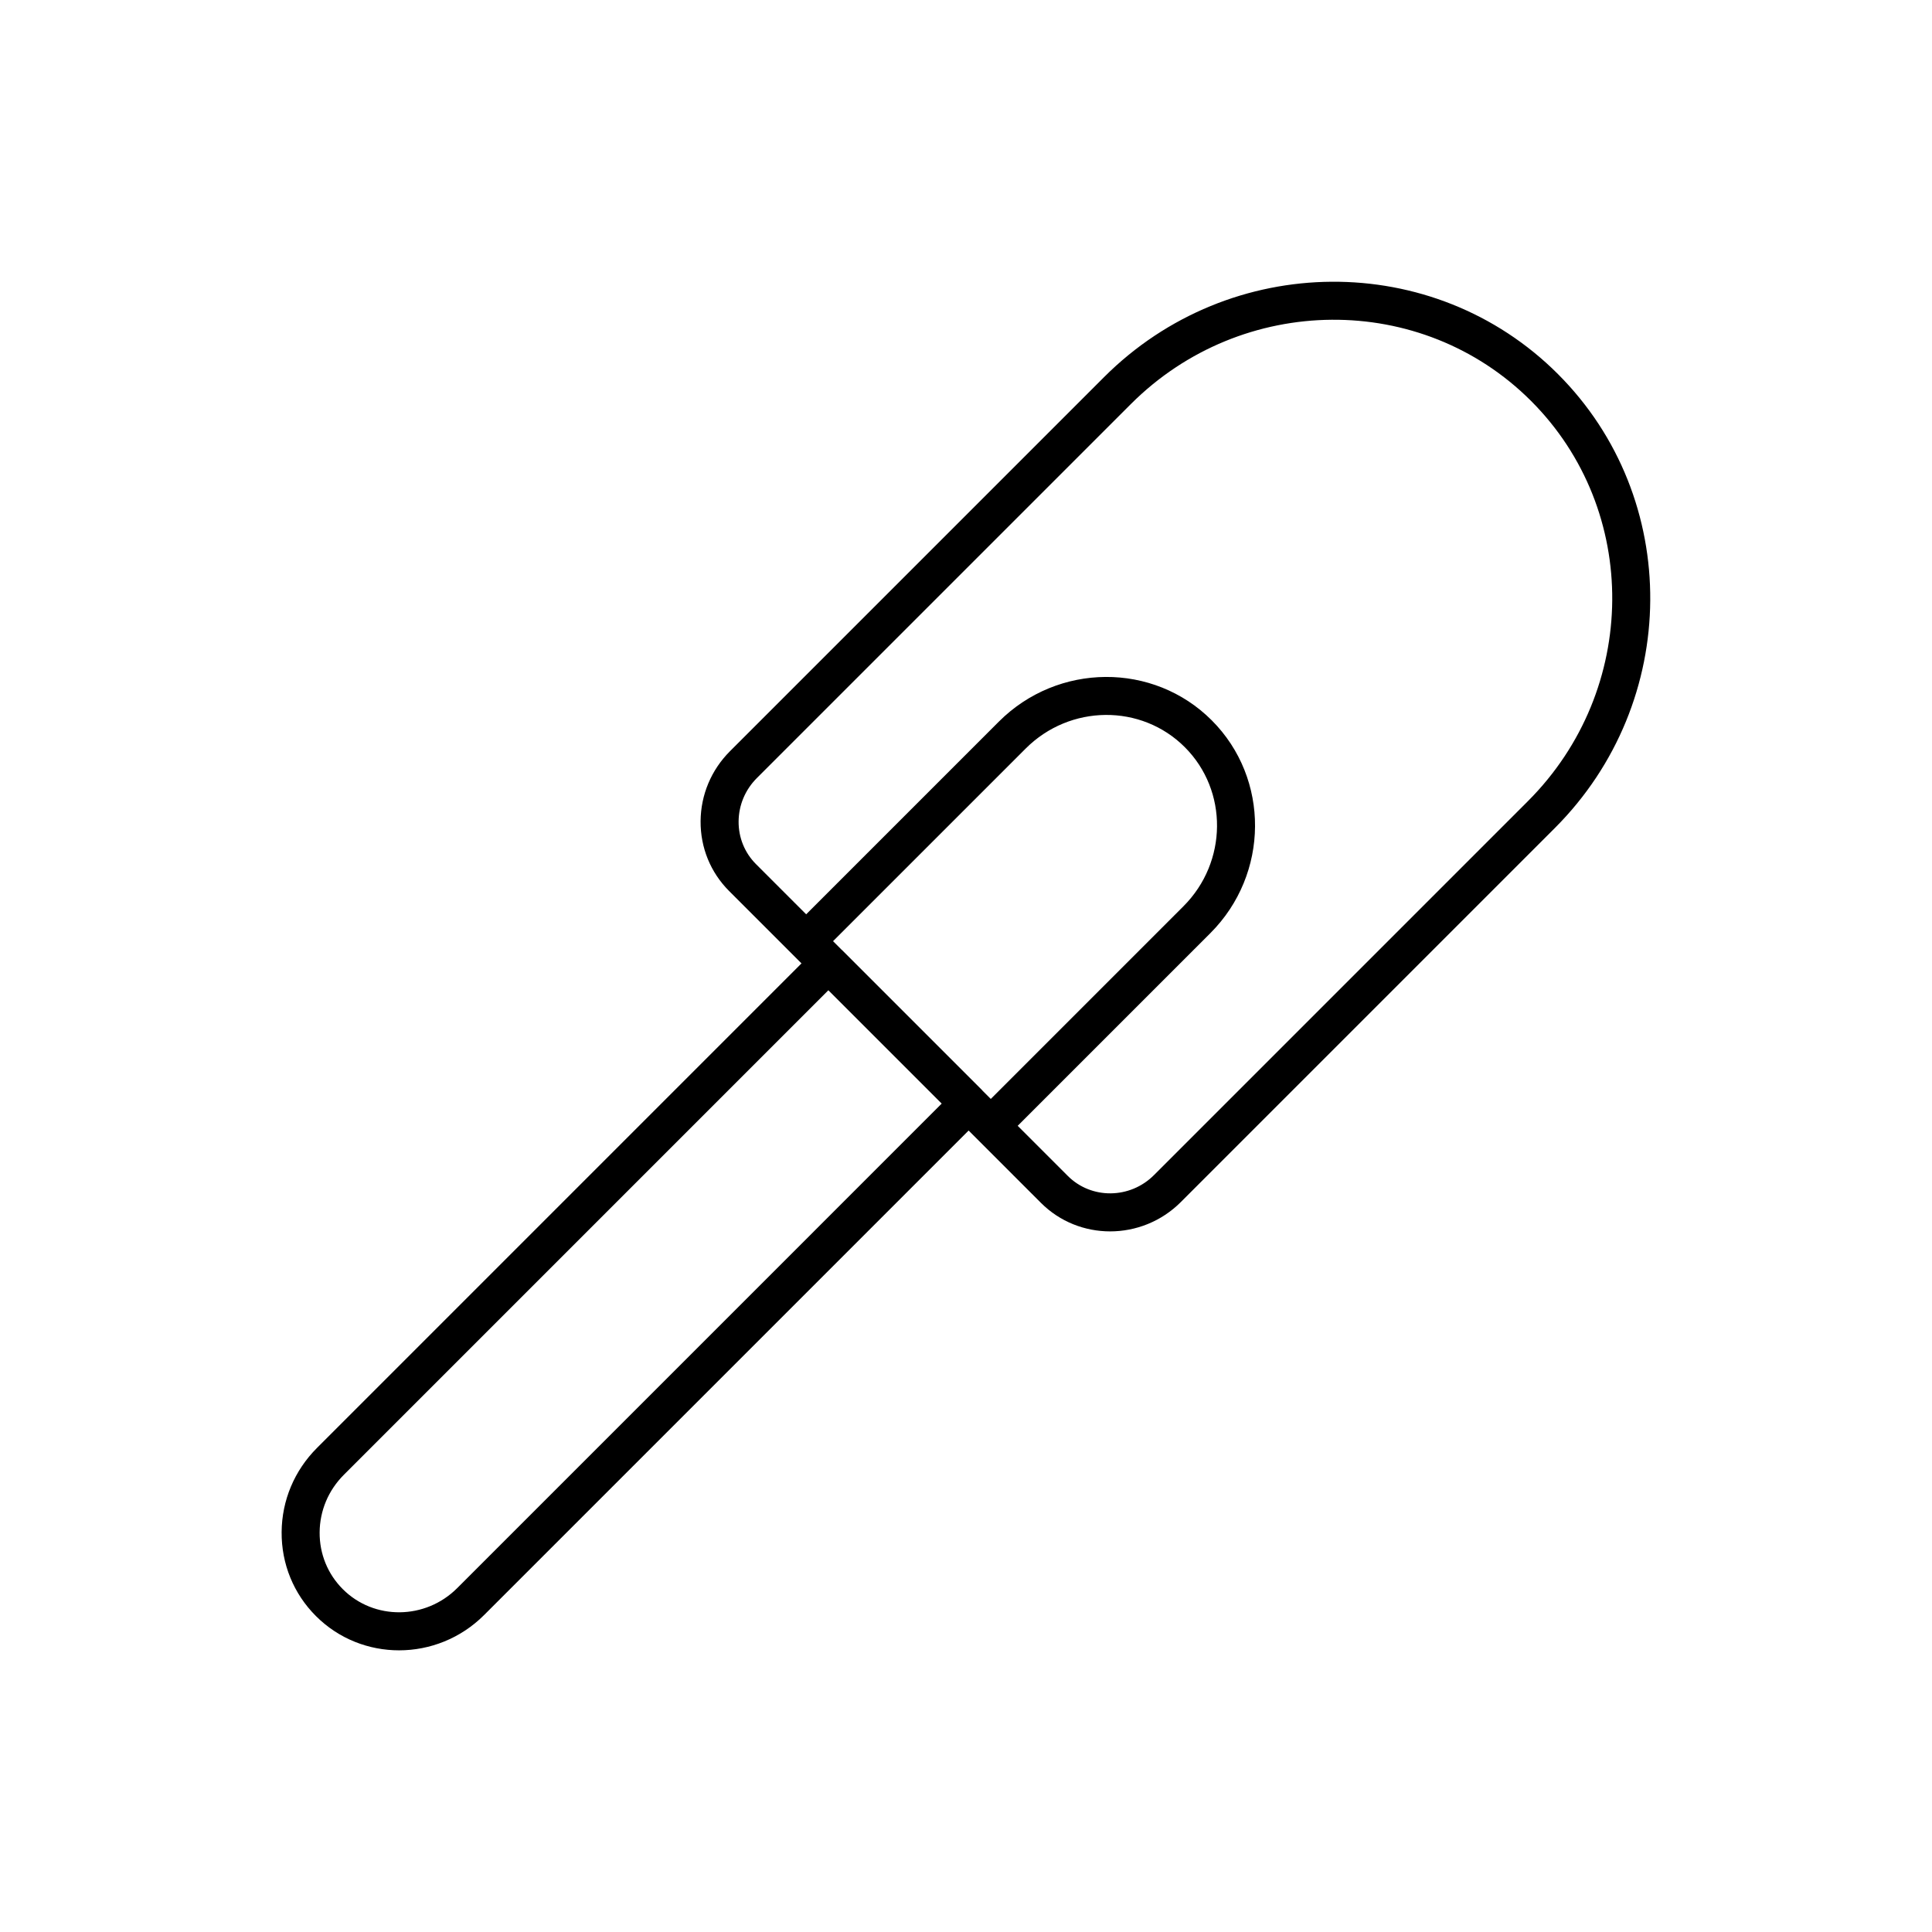 <?xml version="1.0" encoding="UTF-8"?>
<!-- Uploaded to: ICON Repo, www.iconrepo.com, Generator: ICON Repo Mixer Tools -->
<svg fill="#000000" width="800px" height="800px" version="1.1" viewBox="144 144 512 512" xmlns="http://www.w3.org/2000/svg">
 <path d="m556.87 243.13c-32.945-32.945-86.91-32.57-120.3 0.828l-99.113 99.113c-4.973 4.973-7.738 11.559-7.793 18.547-0.051 7.016 2.637 13.594 7.57 18.523l19.168 19.168-128.4 128.41c-5.981 5.981-9.309 13.895-9.367 22.301-0.062 8.434 3.168 16.336 9.094 22.258 6.055 6.055 14.023 9.078 22.027 9.078 8.133 0 16.305-3.125 22.535-9.352l128.4-128.4 19.168 19.168c5.043 5.043 11.676 7.559 18.336 7.559 6.766 0 13.555-2.594 18.734-7.773l99.113-99.113c33.395-33.398 33.766-87.371 0.828-120.31zm-152.55 189.85c-0.023-0.027-0.031-0.062-0.059-0.09l-37.16-37.16c-0.023-0.023-0.059-0.031-0.082-0.055l-2.254-2.254 51.055-51.051c11.723-11.73 30.637-11.891 42.164-0.363 11.527 11.527 11.367 30.441-0.359 42.164l-51.055 51.059zm-139.16 131.89c-8.43 8.43-22.043 8.551-30.312 0.277-4-4-6.184-9.348-6.141-15.059 0.039-5.738 2.32-11.152 6.414-15.246l128.4-128.41 30.035 30.035zm283.76-208.56-99.113 99.113c-6.352 6.356-16.59 6.445-22.824 0.215l-13.285-13.285 51.055-51.055c15.652-15.652 15.812-40.961 0.359-56.414s-40.762-15.293-56.414 0.363l-51.055 51.055-13.285-13.285c-3.012-3.012-4.648-7.031-4.621-11.324 0.035-4.324 1.75-8.41 4.84-11.5l99.117-99.113c29.461-29.457 77.047-29.84 106.05-0.828 29.012 29.016 28.637 76.594-0.828 106.06z"/>
</svg>